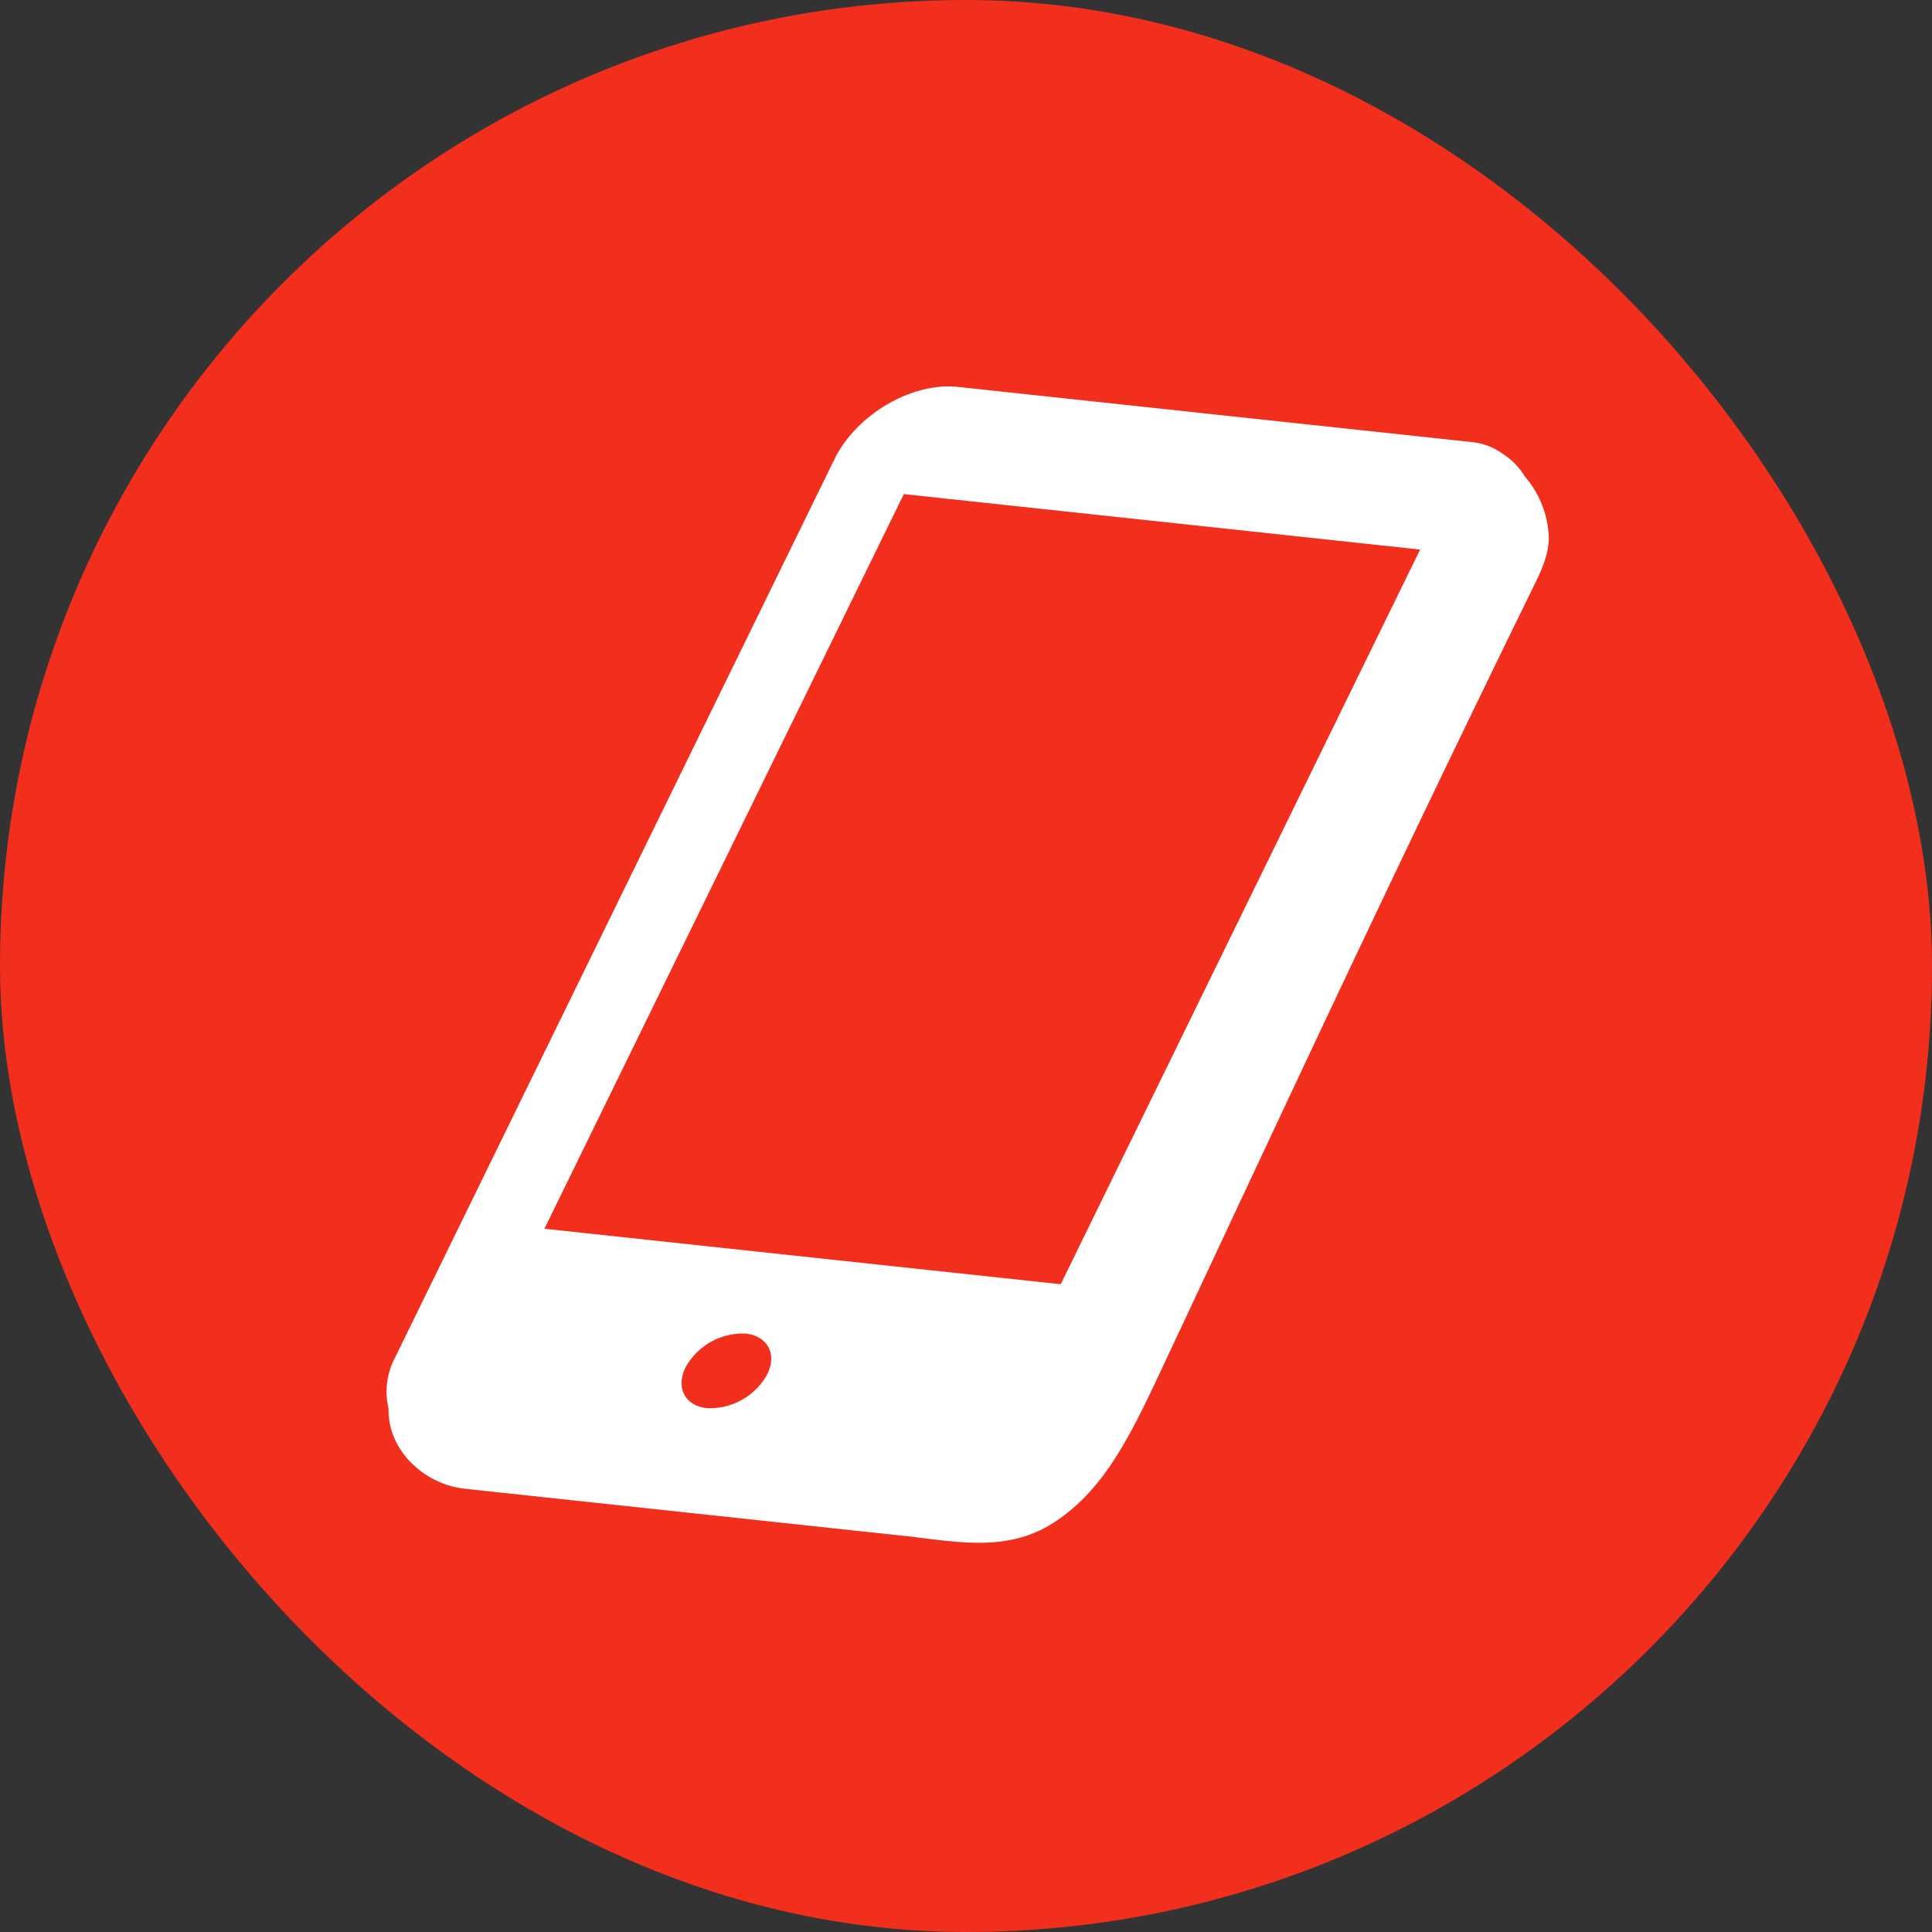 <?xml version="1.0" encoding="UTF-8"?>
<svg xmlns="http://www.w3.org/2000/svg" width="240" height="240" viewBox="0 0 240 240">
  <rect x="0" y="0" width="240" height="240" fill="#333333" stroke="none"/>
  <g id="repair_flow_entry01_img" transform="translate(-480 -3008.717)">
    <rect id="長方形_266" data-name="長方形 266" width="240" height="240" rx="120" transform="translate(480 3008.717)" fill="#f22e1c"></rect>
    <path id="パス_4725" data-name="パス 4725" d="M144.4,20.366a12.15,12.15,0,0,0-2.98-7.852A8.26,8.26,0,0,0,138.8,9.787a.963.963,0,0,1-.063-.089c.018.027.031.053.049.08A7.949,7.949,0,0,0,134.7,8.223L71.017,1.385c-5.743-.617-12.643,3.43-15.365,8.995L1.1,121.916a9,9,0,0,0-.833,6.377c-.125,5.328,4.6,9.443,9.44,9.964l2.5.267,13.993,1.5q18.992,2.038,37.979,4.078c6.562.706,12.933,2.179,18.836-1.711,6.549-4.3,9.734-11.416,14.136-20.8,16.511-35.213,28.08-60.116,45.174-95.053.967-1.98,1.974-3.914,2.067-6.172C144.4,20.152,144.4,20.334,144.4,20.366ZM47.267,124.128a8.149,8.149,0,0,1-7.435,4.121c-2.771-.281-3.943-2.588-2.624-5.146a8.122,8.122,0,0,1,7.4-4.117C47.383,119.267,48.586,121.58,47.267,124.128Zm36.5-11.274-64.139-6.89L64.276,14.7l64.139,6.89Z" transform="translate(528 3055.394)" fill="#fff"></path>
  </g>
</svg>
